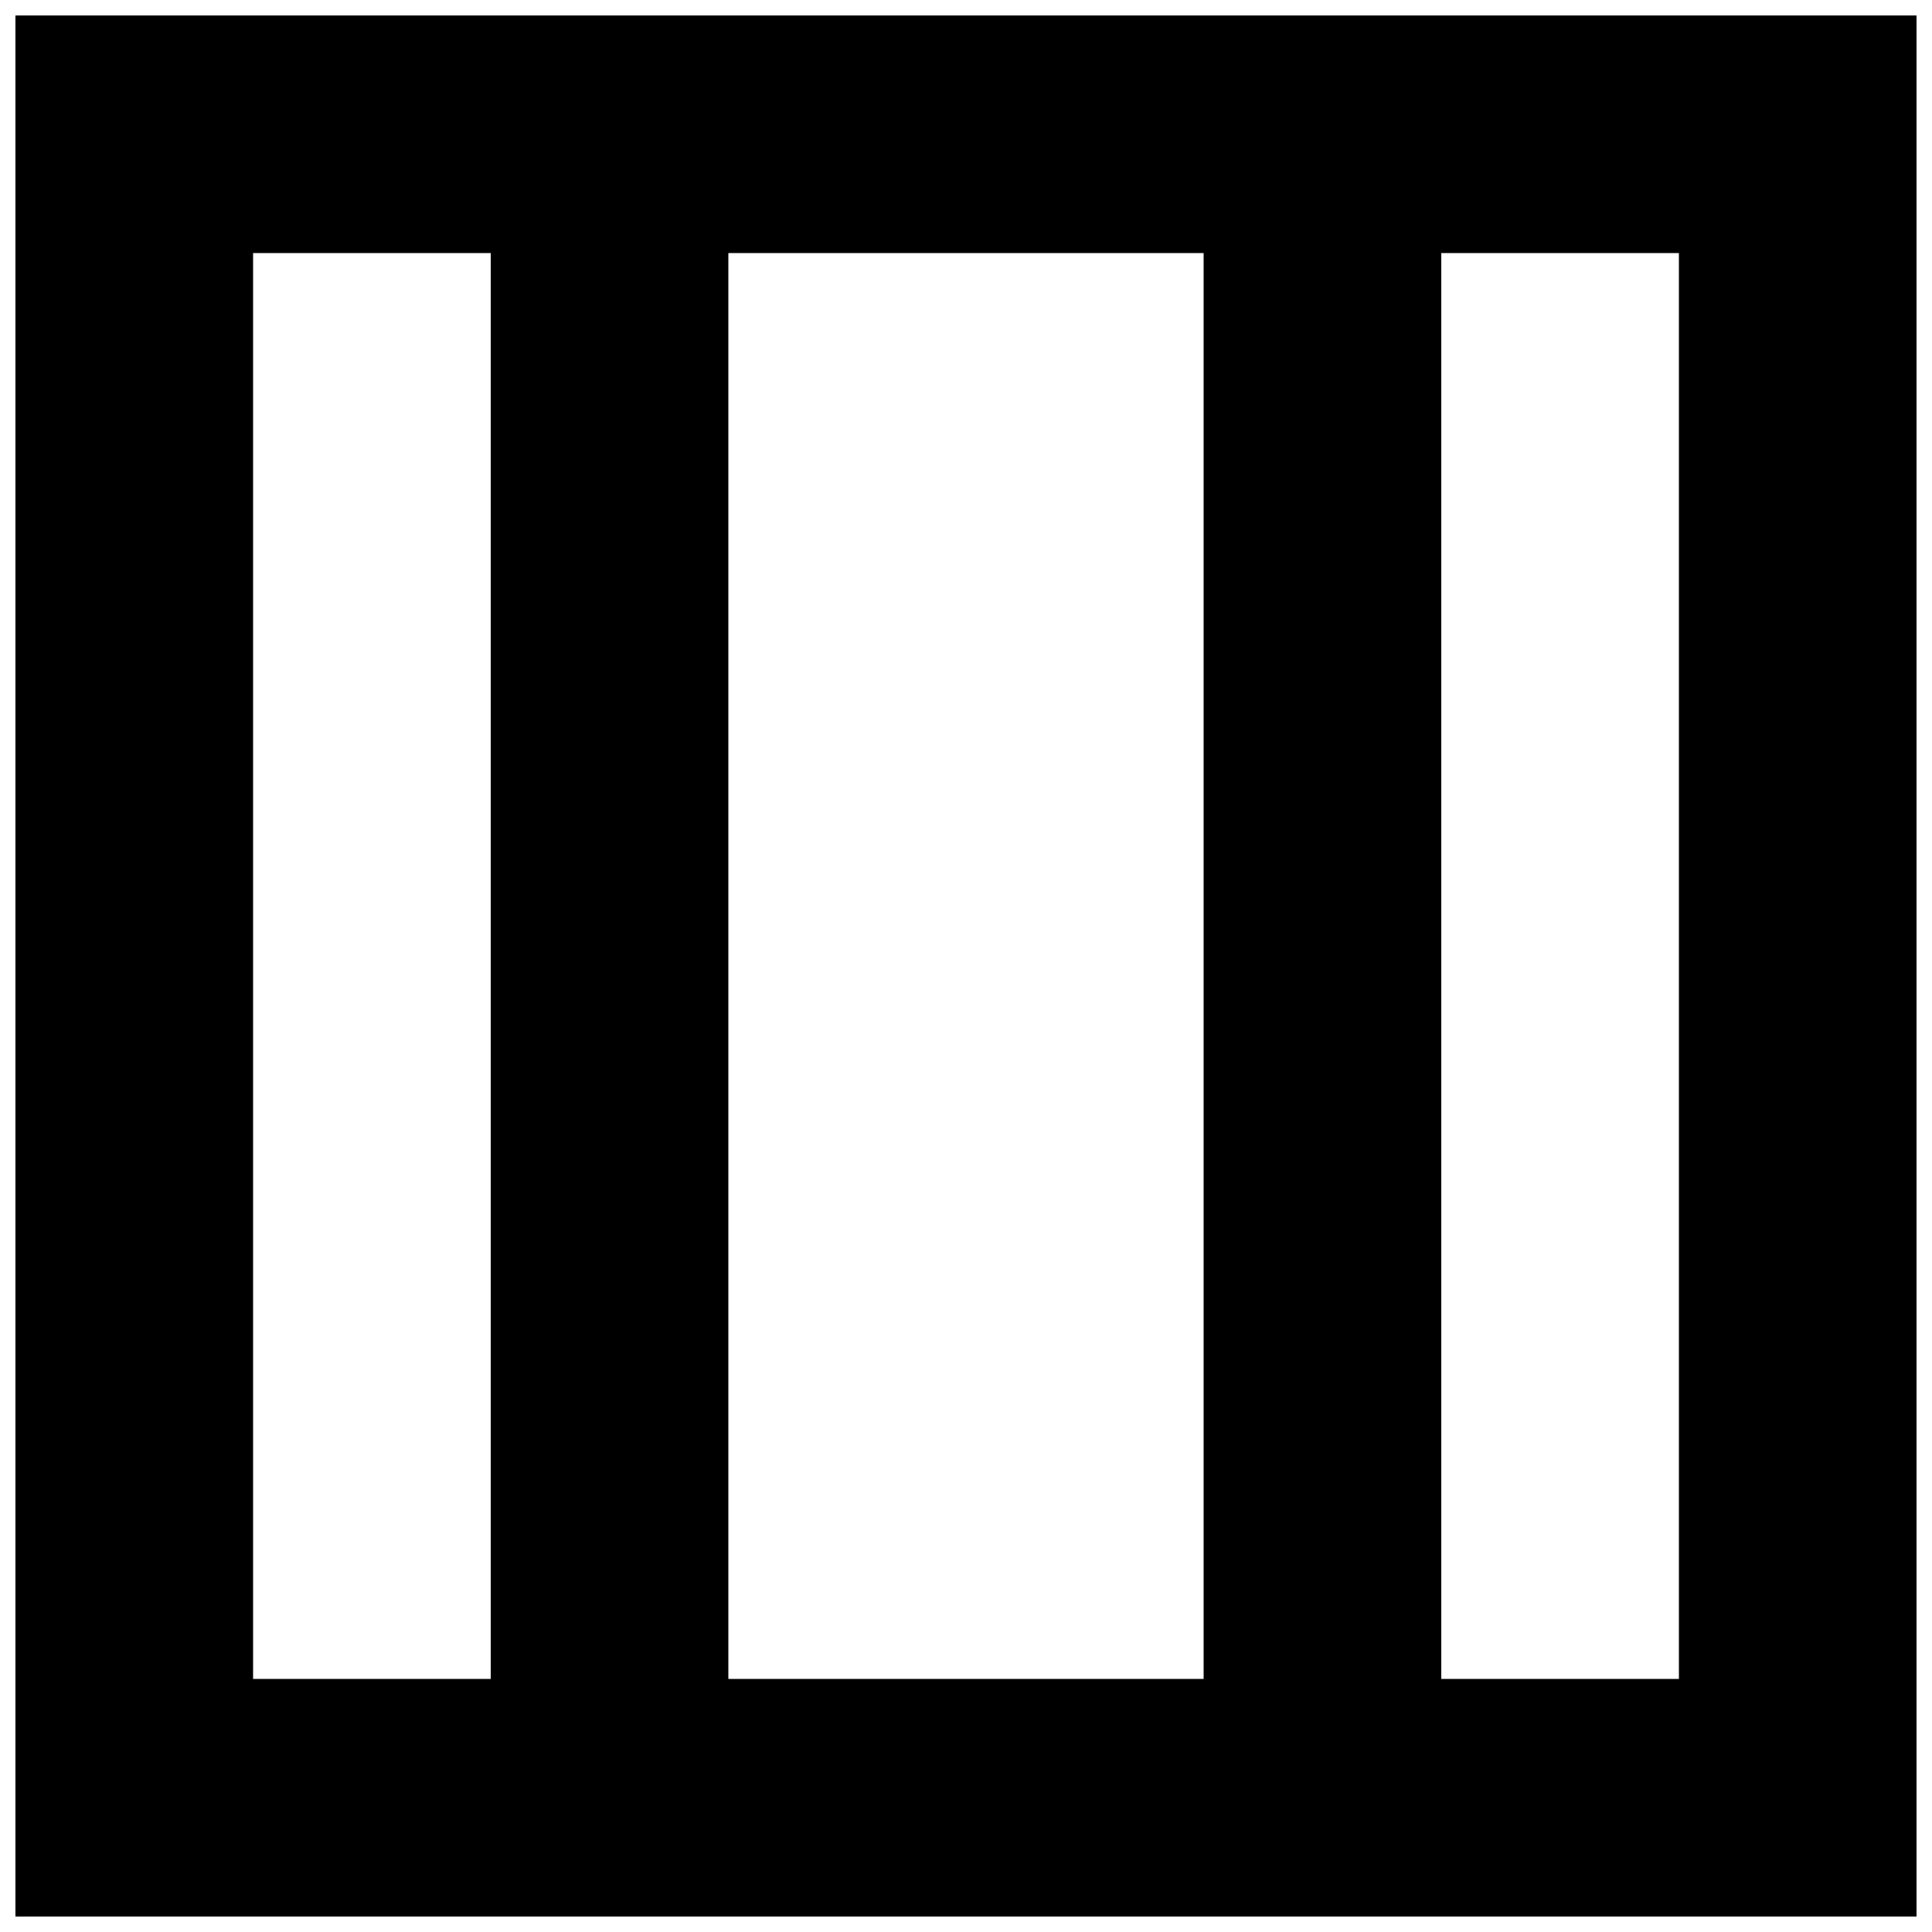 <?xml version="1.0" encoding="UTF-8"?>
<!-- Uploaded to: ICON Repo, www.svgrepo.com, Generator: ICON Repo Mixer Tools -->
<svg width="800px" height="800px" version="1.1" viewBox="144 144 512 512" xmlns="http://www.w3.org/2000/svg">
 <defs>
  <clipPath id="a">
   <path d="m148.09 148.09h503.81v503.81h-503.81z"/>
  </clipPath>
 </defs>
 <g clip-path="url(#a)">
  <path d="m525.95 588.93h62.977v-377.86h-62.977zm-314.88 0h62.977v-377.86h-62.977zm125.95 0h125.95v-377.86h-125.95zm-188.93 62.977h503.81v-503.81h-503.81z" fill-rule="evenodd"/>
 </g>
</svg>
